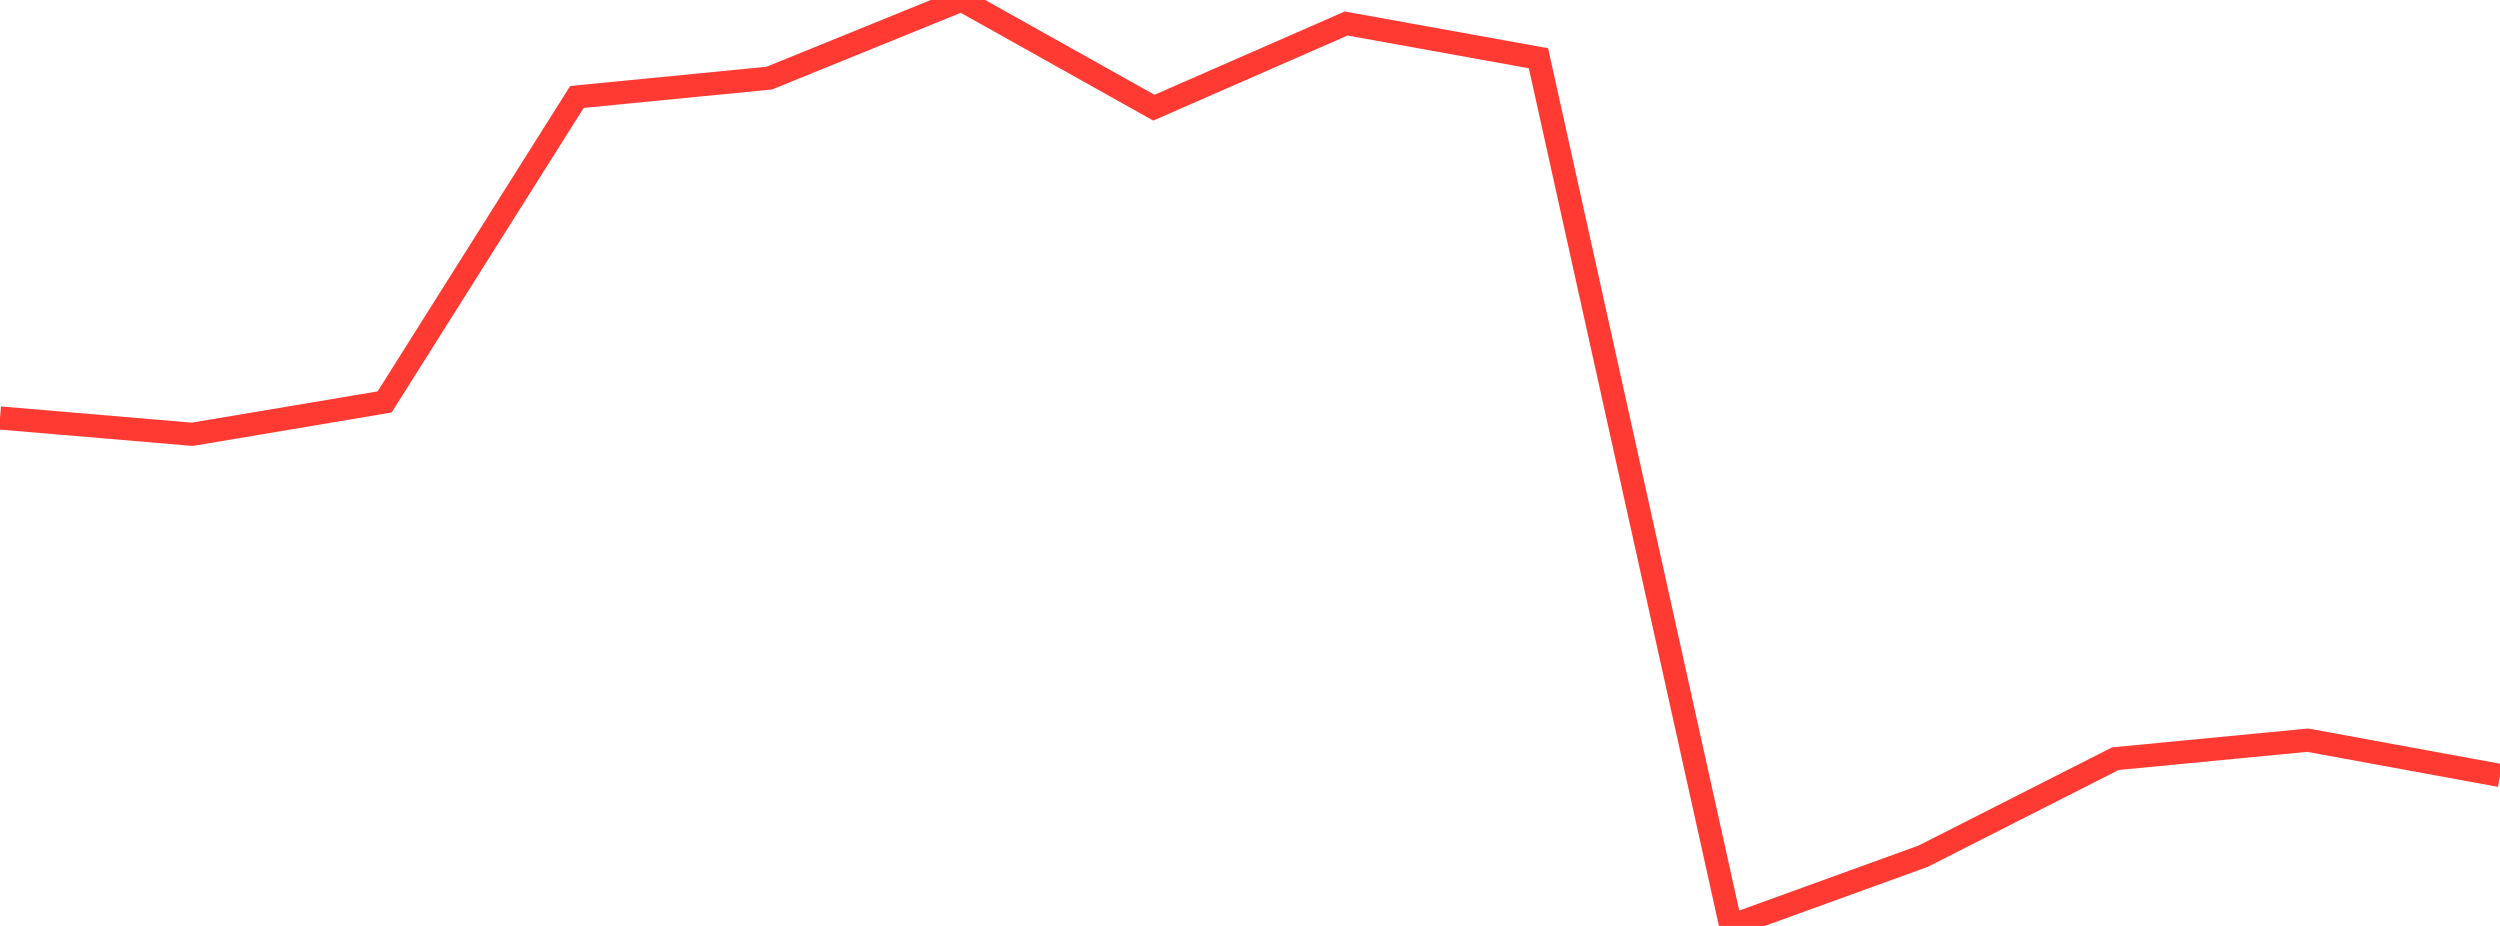 <?xml version="1.0" standalone="no"?>
<!DOCTYPE svg PUBLIC "-//W3C//DTD SVG 1.1//EN" "http://www.w3.org/Graphics/SVG/1.1/DTD/svg11.dtd">

<svg width="135" height="50" viewBox="0 0 135 50" preserveAspectRatio="none" 
  xmlns="http://www.w3.org/2000/svg"
  xmlns:xlink="http://www.w3.org/1999/xlink">


<polyline points="0.0, 22.571 10.385, 23.452 20.769, 21.705 31.154, 5.235 41.538, 4.219 51.923, 0.0 62.308, 5.815 72.692, 1.269 83.077, 3.145 93.462, 50.0 103.846, 46.236 114.231, 40.968 124.615, 39.97 135.0, 41.875" fill="none" stroke="#ff3a33" stroke-width="1.25"/>

</svg>